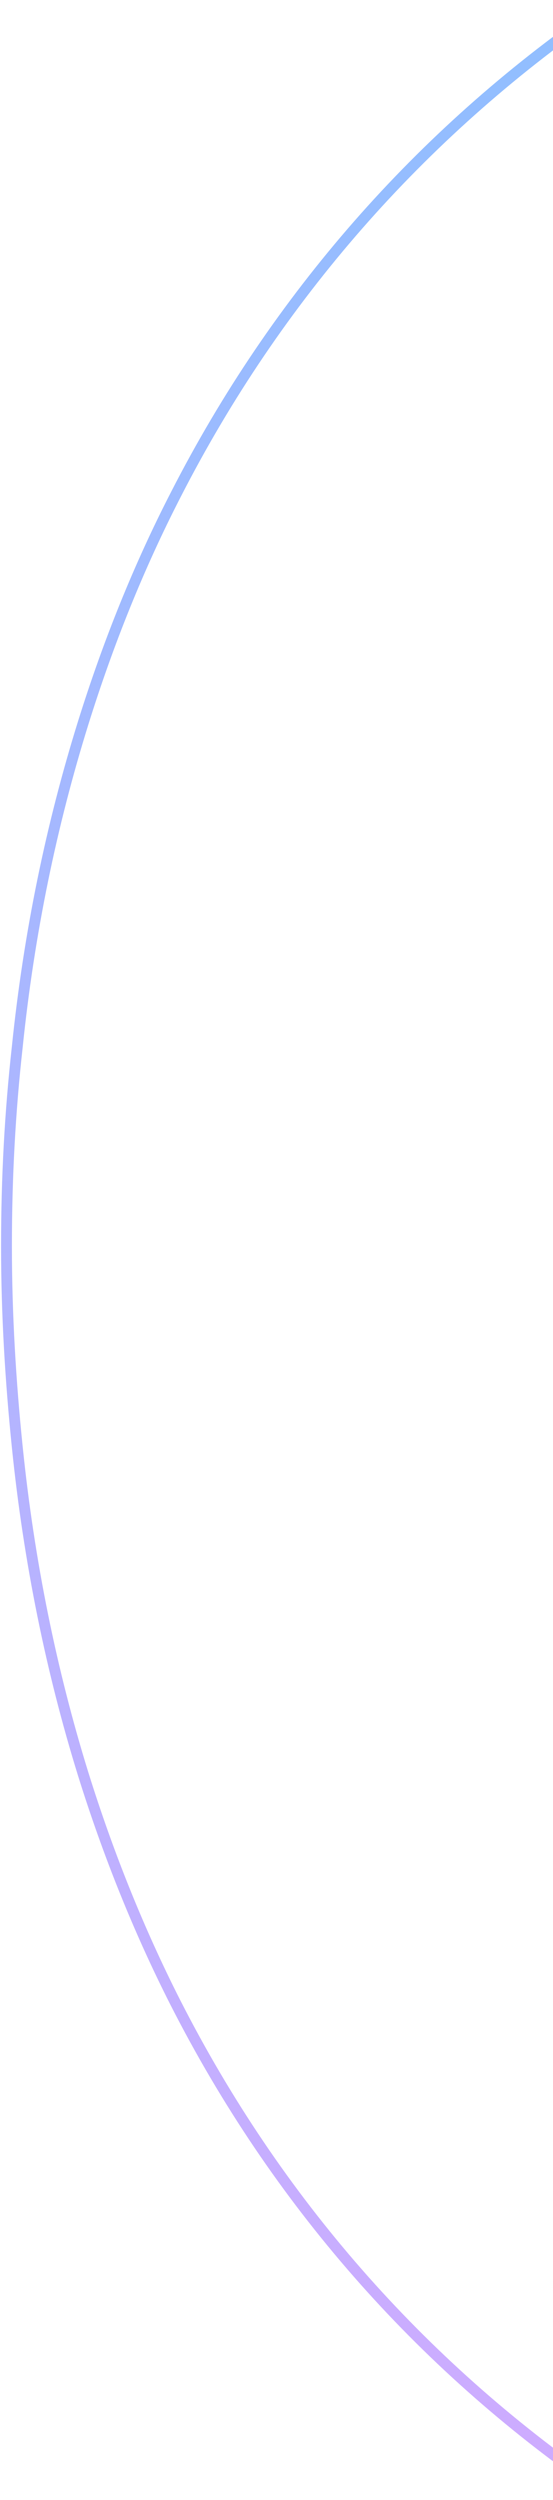 <svg width="102" height="461" viewBox="0 0 102 461" fill="none" xmlns="http://www.w3.org/2000/svg">
<path opacity="0.8" d="M3.18 266.765L3.18 266.765C5.352 288.101 9.505 308.299 15.355 327.172C19.98 341.988 25.64 356.044 32.336 369.248C50.995 405.916 77.51 435.91 110.175 458.516L110.175 2.119C77.602 24.725 51.089 54.715 32.43 91.197L32.429 91.199C25.64 104.4 19.98 118.455 15.355 133.271C9.504 152.051 5.351 171.965 3.18 193.11L3.179 193.118C1.858 205.011 1.197 217 1.197 229.748C1.197 242.491 1.952 254.767 3.18 266.765Z" stroke="url(#paint0_linear_159_1114)" stroke-width="2"/>
<defs>
<linearGradient id="paint0_linear_159_1114" x1="55.686" y1="460.415" x2="55.686" y2="0.217" gradientUnits="userSpaceOnUse">
<stop stop-color="#C297FF"/>
<stop offset="1" stop-color="#75AEFF"/>
</linearGradient>
</defs>
</svg>
